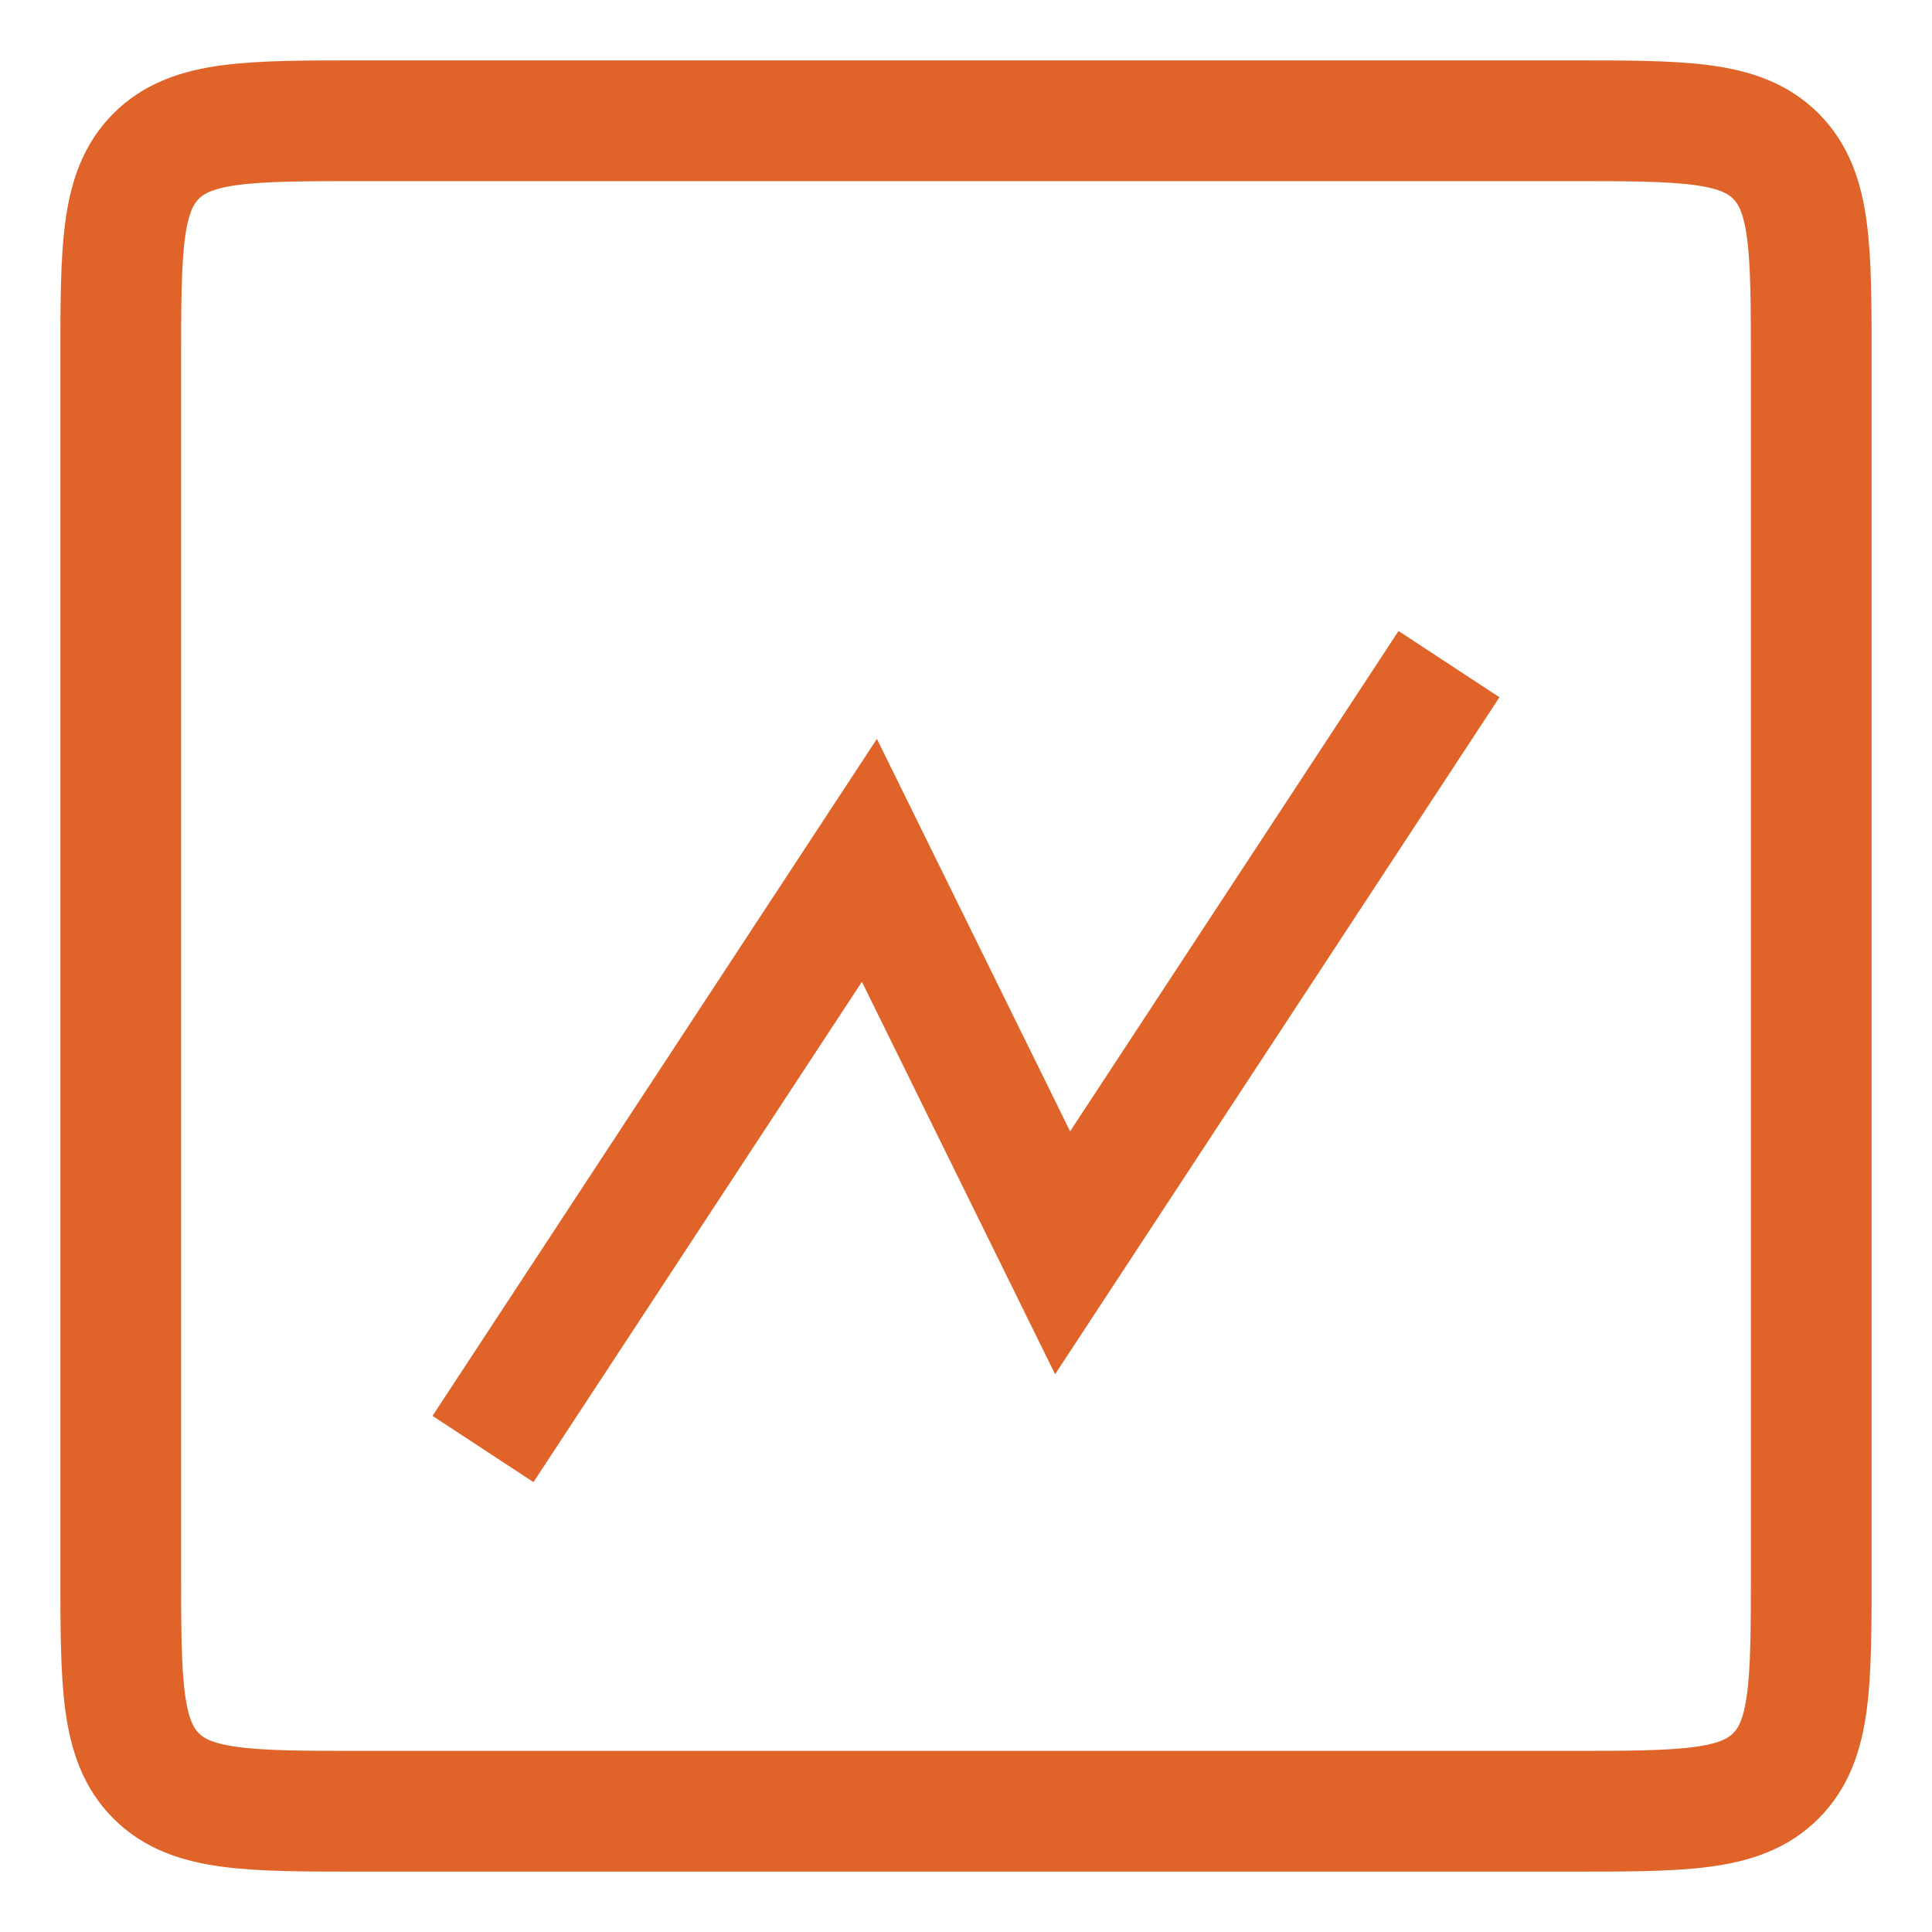 <svg xmlns="http://www.w3.org/2000/svg" width="32" height="32" viewBox="0 0 32 32" fill="none"><path d="M24 11L17.6 20.75L14.4 14.25L8 24" stroke="#E06429" stroke-width="2"></path><path d="M2 6C2 4.114 2 3.172 2.586 2.586C3.172 2 4.114 2 6 2H26C27.886 2 28.828 2 29.414 2.586C30 3.172 30 4.114 30 6V26C30 27.886 30 28.828 29.414 29.414C28.828 30 27.886 30 26 30H6C4.114 30 3.172 30 2.586 29.414C2 28.828 2 27.886 2 26V6Z" stroke="#E06429" stroke-width="2"></path></svg>